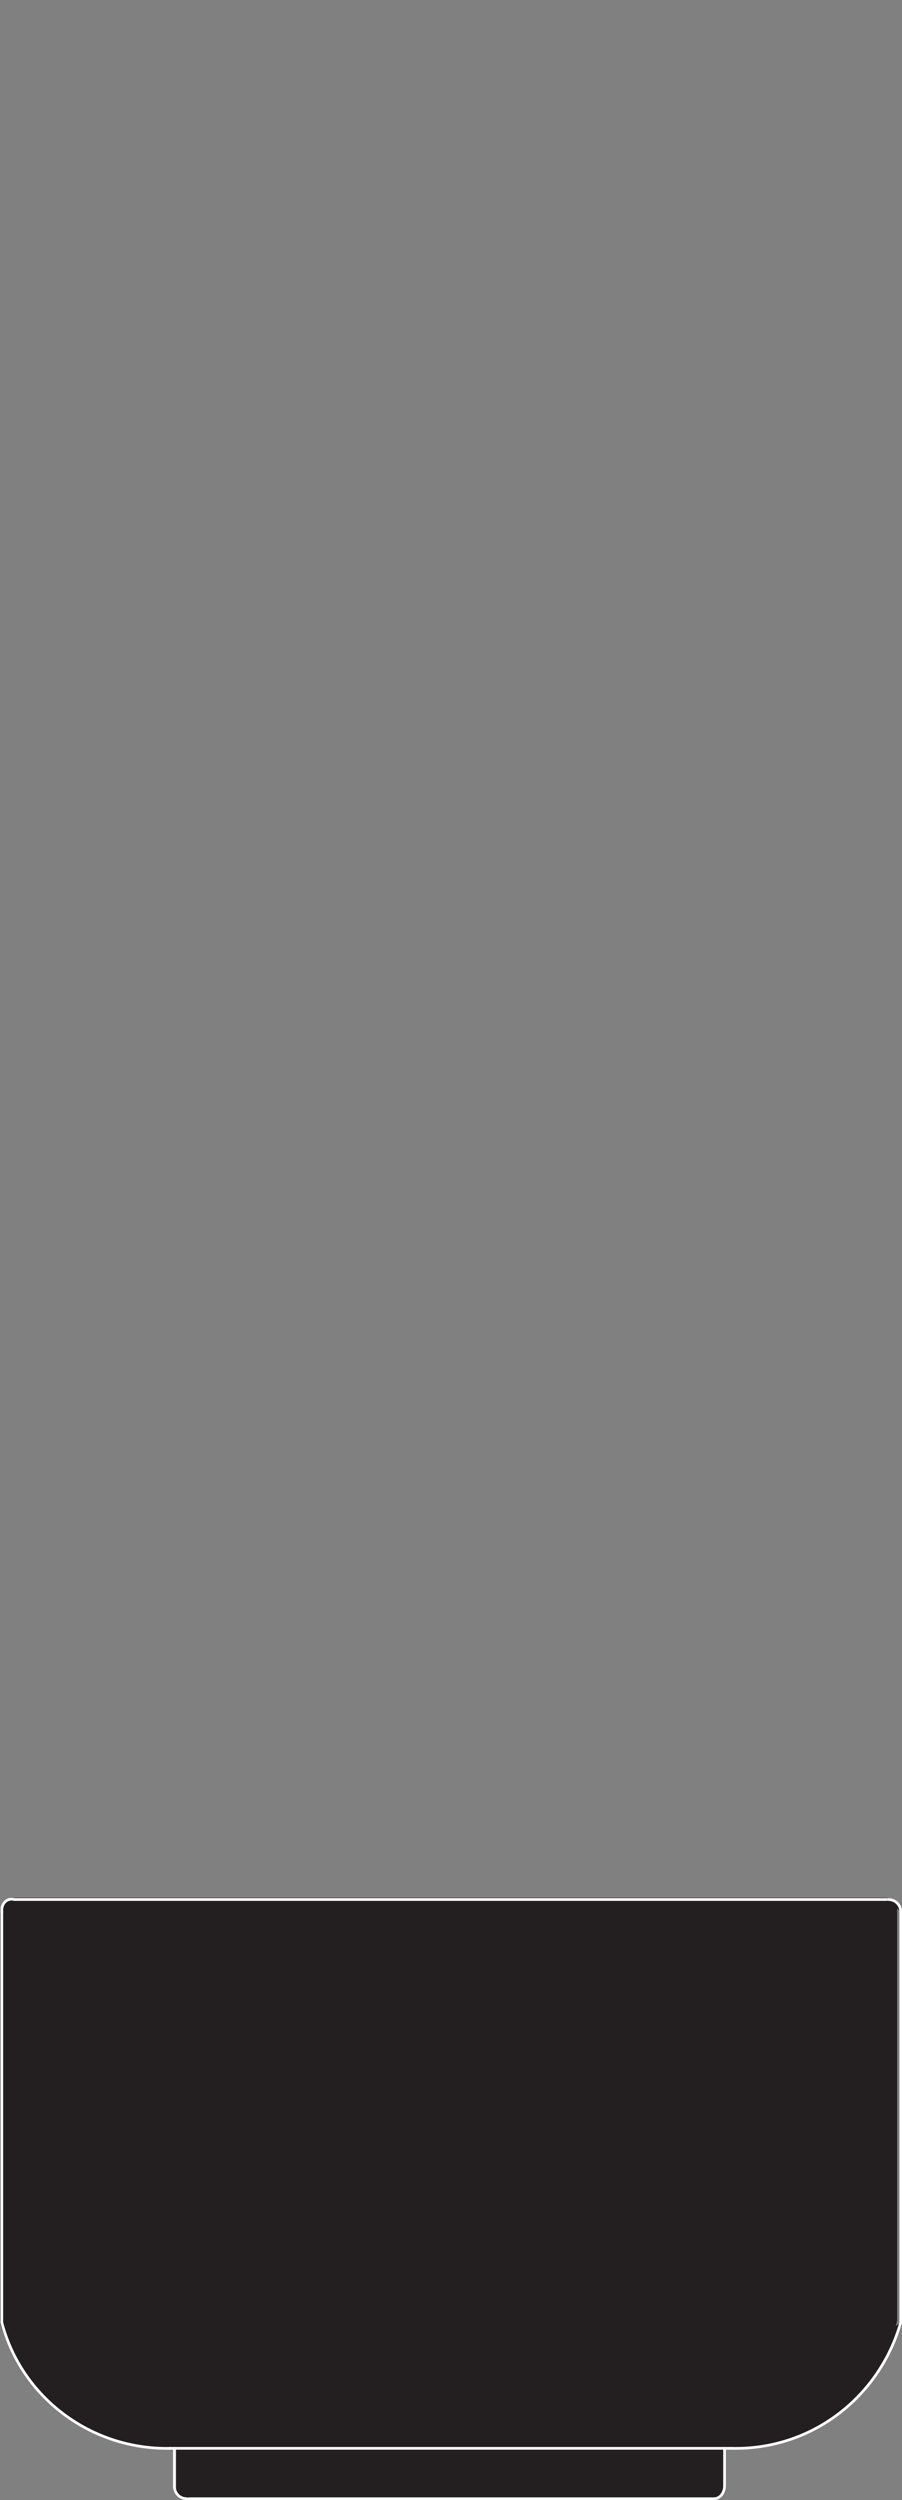 <?xml version="1.0" encoding="UTF-8"?>
<svg xmlns="http://www.w3.org/2000/svg" id="Layer_1" width="50.17" height="138.94" viewBox="0 0 50.17 138.94">
  <rect x="0" y="0" width="50.17" height="138.94" fill="#808080" stroke="none"/>
  <g id="Layer_2">
    <g id="OBJECT1">
      <g id="LINE">
        <path d="m40.3,136.06v2.1c0,.4-.3.7-.6.7H10.5c-.4,0-.7-.3-.7-.7h0v-2.1h30.5Z" fill="#231f20"></path>
        <path d="m40.7,136.06H9.4c-4.4.1-8.2-2.8-9.4-7v-22.8c0-.4.3-.7.6-.8h48.6c.4,0,.7.3.7.7h0v22.8c-1,4.3-4.8,7.2-9.2,7.1Z" fill="#231f20"></path>
        <line x1=".8" y1="105.56" x2="49.3" y2="105.56" fill="none" stroke="#fff" stroke-linecap="round" stroke-linejoin="round" stroke-width=".15"></line>
        <polyline points="9.4 136.06 9.7 136.06 40.3 136.06 40.7 136.06" fill="#231f20" stroke="#fff" stroke-linecap="round" stroke-linejoin="round" stroke-width=".15"></polyline>
        <line x1="10.5" y1="138.86" x2="39.7" y2="138.86" fill="none" stroke="#fff" stroke-linecap="round" stroke-linejoin="round" stroke-width=".15"></line>
        <path d="m.1,129.06c1.1,4.2,5,7.1,9.4,7" fill="#231f20" stroke="#fff" stroke-linecap="round" stroke-linejoin="round" stroke-width=".15"></path>
        <path d="m9.7,138.16c0,.4.3.7.7.7h0" fill="#231f20" stroke="#fff" stroke-linecap="round" stroke-linejoin="round" stroke-width=".15"></path>
        <line x1=".1" y1="106.26" x2=".1" y2="129.06" fill="none" stroke="#fff" stroke-linecap="round" stroke-linejoin="round" stroke-width=".15"></line>
        <path d="m.8,105.56c-.4-.1-.7.2-.7.6v.1" fill="#231f20" stroke="#fff" stroke-linecap="round" stroke-linejoin="round" stroke-width=".15"></path>
        <path d="m40.7,136.06c4.4.1,8.2-2.8,9.4-7" fill="#231f20" stroke="#fff" stroke-linecap="round" stroke-linejoin="round" stroke-width=".15"></path>
        <path d="m39.7,138.86c.4,0,.6-.4.6-.7" fill="#231f20" stroke="#fff" stroke-linecap="round" stroke-linejoin="round" stroke-width=".15"></path>
        <line x1="50.1" y1="106.26" x2="50.1" y2="129.06" fill="none" stroke="#fff" stroke-linecap="round" stroke-linejoin="round" stroke-width=".15"></line>
        <path d="m50.1,106.26c0-.4-.3-.7-.7-.7h0" fill="#231f20" stroke="#fff" stroke-linecap="round" stroke-linejoin="round" stroke-width=".15"></path>
        <line x1="9.7" y1="138.16" x2="9.7" y2="136.06" fill="none" stroke="#fff" stroke-linecap="round" stroke-linejoin="round" stroke-width=".15"></line>
        <line x1="40.3" y1="138.16" x2="40.3" y2="136.06" fill="none" stroke="#fff" stroke-linecap="round" stroke-linejoin="round" stroke-width=".15"></line>
      </g>
    </g>
  </g>
</svg>
